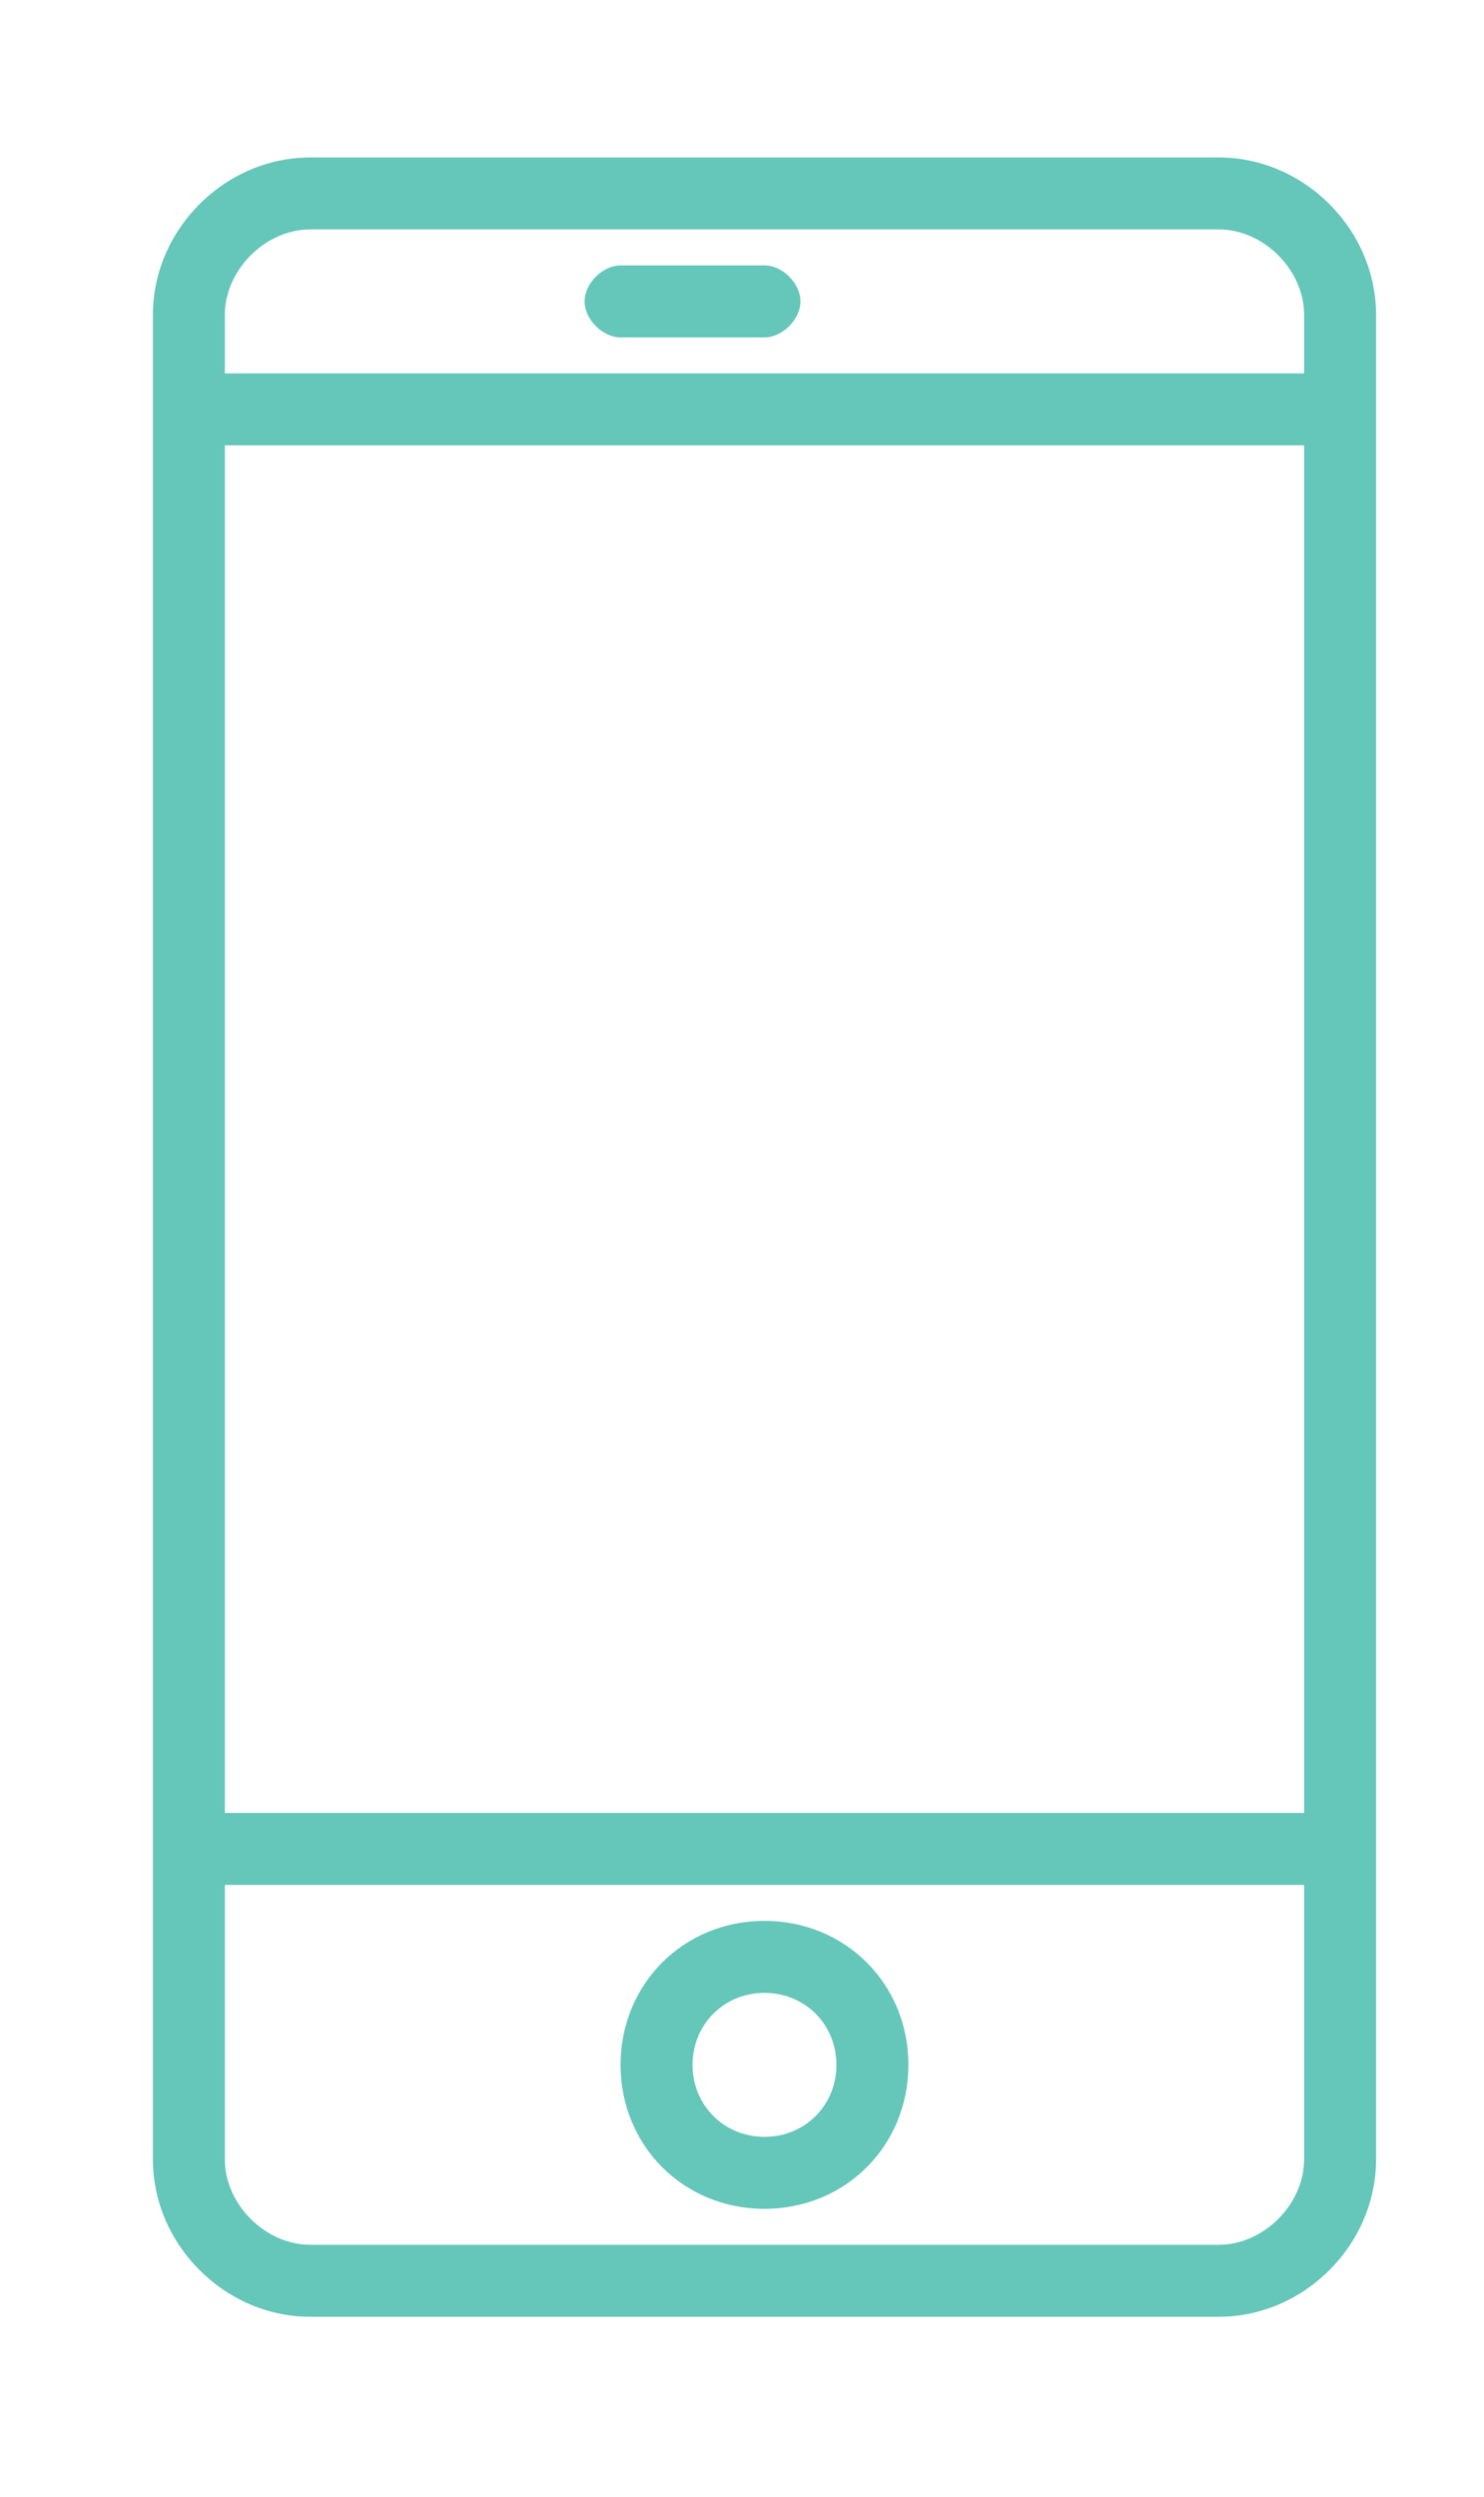 <?xml version="1.0" encoding="utf-8"?>
<!-- Generator: Adobe Illustrator 18.1.1, SVG Export Plug-In . SVG Version: 6.00 Build 0)  -->
<svg version="1.1" id="Layer_1" xmlns="http://www.w3.org/2000/svg" xmlns:xlink="http://www.w3.org/1999/xlink" x="0px" y="0px"
	 viewBox="0 0 33 55.5" enable-background="new 0 0 33 55.5" xml:space="preserve">
<g>
	<path fill="#65C6BA" d="M27.1,3.5H6.9C5,3.5,3.4,5.1,3.4,7v41c0,1.9,1.6,3.5,3.5,3.5h20.2c1.9,0,3.5-1.6,3.5-3.5V7
		C30.6,5.1,29,3.5,27.1,3.5L27.1,3.5z M5,9.9h24v30.4H5V9.9z M6.9,5.1h20.2C28.1,5.1,29,6,29,7v1.3H5V7C5,6,5.9,5.1,6.9,5.1L6.9,5.1
		z M27.1,49.9H6.9C5.9,49.9,5,49,5,48v-6.1h24V48C29,49,28.1,49.9,27.1,49.9L27.1,49.9z M27.1,49.9"/>
	<path fill="#65C6BA" d="M17,42.7c-1.8,0-3.2,1.4-3.2,3.2c0,1.8,1.4,3.2,3.2,3.2c1.8,0,3.2-1.4,3.2-3.2C20.2,44.1,18.8,42.7,17,42.7
		L17,42.7z M17,47.5c-0.9,0-1.6-0.7-1.6-1.6c0-0.9,0.7-1.6,1.6-1.6c0.9,0,1.6,0.7,1.6,1.6C18.6,46.8,17.9,47.5,17,47.5L17,47.5z
		 M17,47.5"/>
	<path fill="#65C6BA" d="M13.8,7.5H17c0.4,0,0.8-0.4,0.8-0.8c0-0.4-0.4-0.8-0.8-0.8h-3.2c-0.4,0-0.8,0.4-0.8,0.8
		C13,7.1,13.4,7.5,13.8,7.5L13.8,7.5z M13.8,7.5"/>
</g>
</svg>

